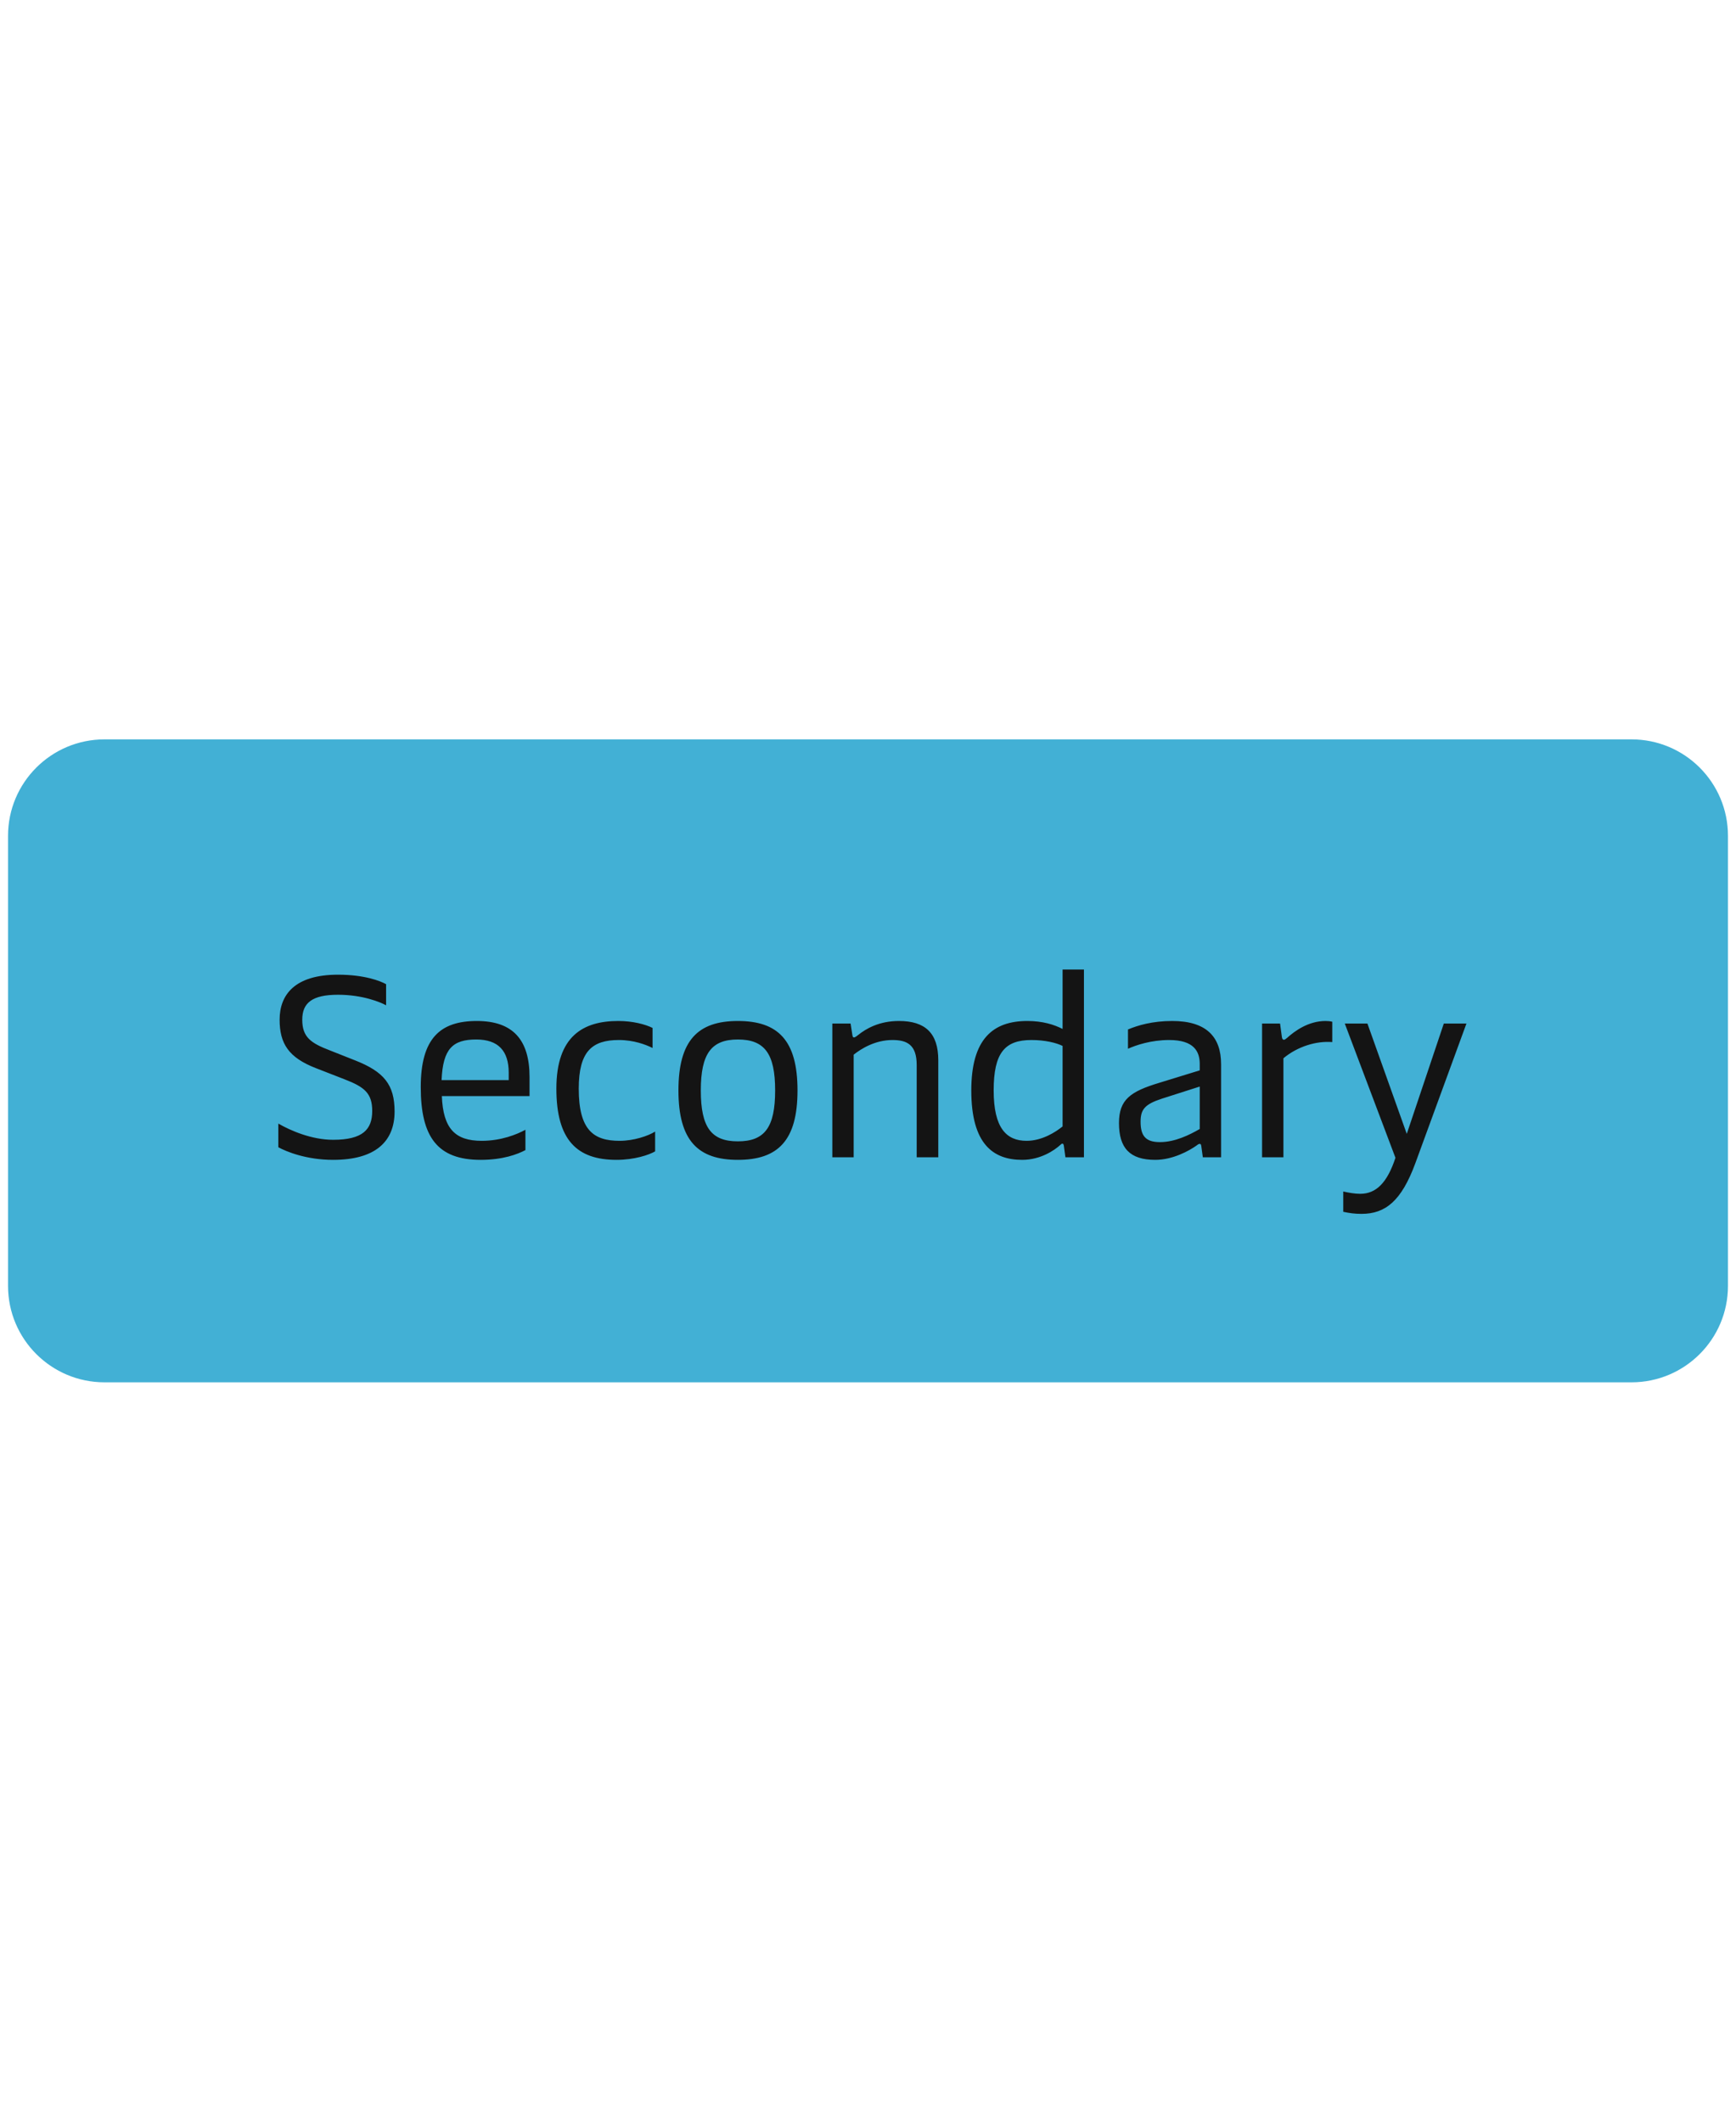 <svg width="108" height="132" viewBox="0 0 108 132" fill="none" xmlns="http://www.w3.org/2000/svg">
<path d="M0.5 52C0.5 48.686 3.186 46 6.5 46H101.5C104.814 46 107.5 48.686 107.5 52V80C107.5 83.314 104.814 86 101.5 86H6.5C3.186 86 0.5 83.314 0.5 80V52Z" fill="#42B0D5"/>
<path d="M20.724 72.16C19.06 72.16 17.812 71.648 17.316 71.376V69.904C18.068 70.336 19.38 70.912 20.724 70.912C22.564 70.912 23.156 70.272 23.156 69.12C23.156 68.032 22.692 67.632 21.444 67.152L19.636 66.448C17.956 65.792 17.396 64.928 17.396 63.44C17.396 61.888 18.34 60.64 21.028 60.64C22.692 60.64 23.684 61.04 24.02 61.232V62.544C23.668 62.352 22.564 61.888 21.028 61.888C19.412 61.888 18.804 62.4 18.804 63.44C18.804 64.528 19.332 64.896 20.548 65.36L22.084 65.968C23.876 66.672 24.548 67.472 24.548 69.152C24.548 71.024 23.348 72.16 20.724 72.16ZM29.904 72.16C27.216 72.16 26.176 70.736 26.176 67.632C26.176 64.592 27.392 63.52 29.664 63.52C31.92 63.52 32.944 64.704 32.944 67.008V68.192H27.488C27.568 70.24 28.336 70.976 29.968 70.976C31.184 70.976 32.16 70.576 32.688 70.288V71.552C32.208 71.808 31.296 72.16 29.904 72.16ZM27.472 67.2H31.648V66.736C31.648 65.376 30.992 64.672 29.632 64.672C28.176 64.672 27.552 65.232 27.472 67.2ZM38.357 72.16C35.893 72.16 34.613 70.928 34.613 67.728C34.613 64.448 36.293 63.52 38.469 63.52C39.365 63.52 40.149 63.728 40.597 63.952V65.2C40.181 64.992 39.429 64.704 38.501 64.704C36.837 64.704 36.005 65.408 36.005 67.728C36.005 70.336 36.949 70.976 38.549 70.976C39.429 70.976 40.325 70.672 40.757 70.4V71.632C40.373 71.856 39.461 72.16 38.357 72.16ZM45.903 72.16C43.423 72.16 42.207 70.96 42.207 67.84C42.207 64.72 43.423 63.52 45.903 63.52C48.399 63.52 49.615 64.72 49.615 67.84C49.615 70.96 48.399 72.16 45.903 72.16ZM45.903 71.008C47.567 71.008 48.223 70.144 48.223 67.84C48.223 65.552 47.567 64.672 45.903 64.672C44.255 64.672 43.599 65.552 43.599 67.84C43.599 70.144 44.255 71.008 45.903 71.008ZM51.781 72V63.68H52.917L53.029 64.4C53.045 64.512 53.077 64.544 53.125 64.544C53.173 64.544 53.237 64.512 53.397 64.384C53.877 64 54.693 63.52 55.925 63.52C57.541 63.52 58.373 64.256 58.373 65.968V72H57.029V66.256C57.029 65.008 56.437 64.704 55.525 64.704C54.437 64.704 53.573 65.248 53.109 65.616V72H51.781ZM63.594 72.16C61.802 72.16 60.426 71.2 60.426 67.84C60.426 64.64 61.77 63.52 63.914 63.52C64.858 63.52 65.578 63.744 66.106 64.016V60.32H67.434V72H66.282L66.186 71.296C66.17 71.2 66.154 71.152 66.09 71.152C66.058 71.152 66.026 71.168 65.946 71.248C65.61 71.552 64.746 72.16 63.594 72.16ZM63.866 70.976C64.826 70.976 65.674 70.432 66.106 70.08V65.072C65.722 64.88 65.018 64.704 64.17 64.704C62.522 64.704 61.818 65.488 61.818 67.84C61.818 70.192 62.618 70.976 63.866 70.976ZM71.87 72.16C70.286 72.16 69.614 71.424 69.614 69.872C69.614 68.4 70.334 67.904 72.142 67.36L74.638 66.592V66.192C74.638 65.424 74.286 64.704 72.734 64.704C71.614 64.704 70.67 65.024 70.174 65.248V64.048C70.782 63.792 71.694 63.52 72.926 63.52C75.038 63.52 75.966 64.496 75.966 66.208V72H74.83L74.734 71.296C74.718 71.184 74.686 71.168 74.638 71.168C74.59 71.168 74.542 71.184 74.446 71.264C73.998 71.584 72.974 72.16 71.87 72.16ZM72.158 71.056C73.102 71.056 73.998 70.608 74.638 70.24V67.6L72.286 68.352C71.214 68.704 70.958 69.024 70.958 69.792C70.958 70.672 71.278 71.056 72.158 71.056ZM78.516 72V63.68H79.635L79.748 64.512C79.763 64.64 79.811 64.688 79.876 64.688C79.924 64.688 79.972 64.656 80.067 64.576C80.547 64.144 81.395 63.52 82.468 63.52C82.596 63.52 82.787 63.536 82.883 63.568V64.832C81.891 64.752 80.724 65.104 79.844 65.84V72H78.516ZM84.702 75.52C84.27 75.52 83.95 75.472 83.566 75.392V74.128C83.918 74.208 84.286 74.272 84.622 74.272C85.614 74.272 86.302 73.584 86.814 72.032L83.662 63.68H85.07L87.518 70.544L89.822 63.68H91.23L88.046 72.384C87.182 74.72 86.19 75.52 84.702 75.52Z" fill="#141414"/>
</svg>
